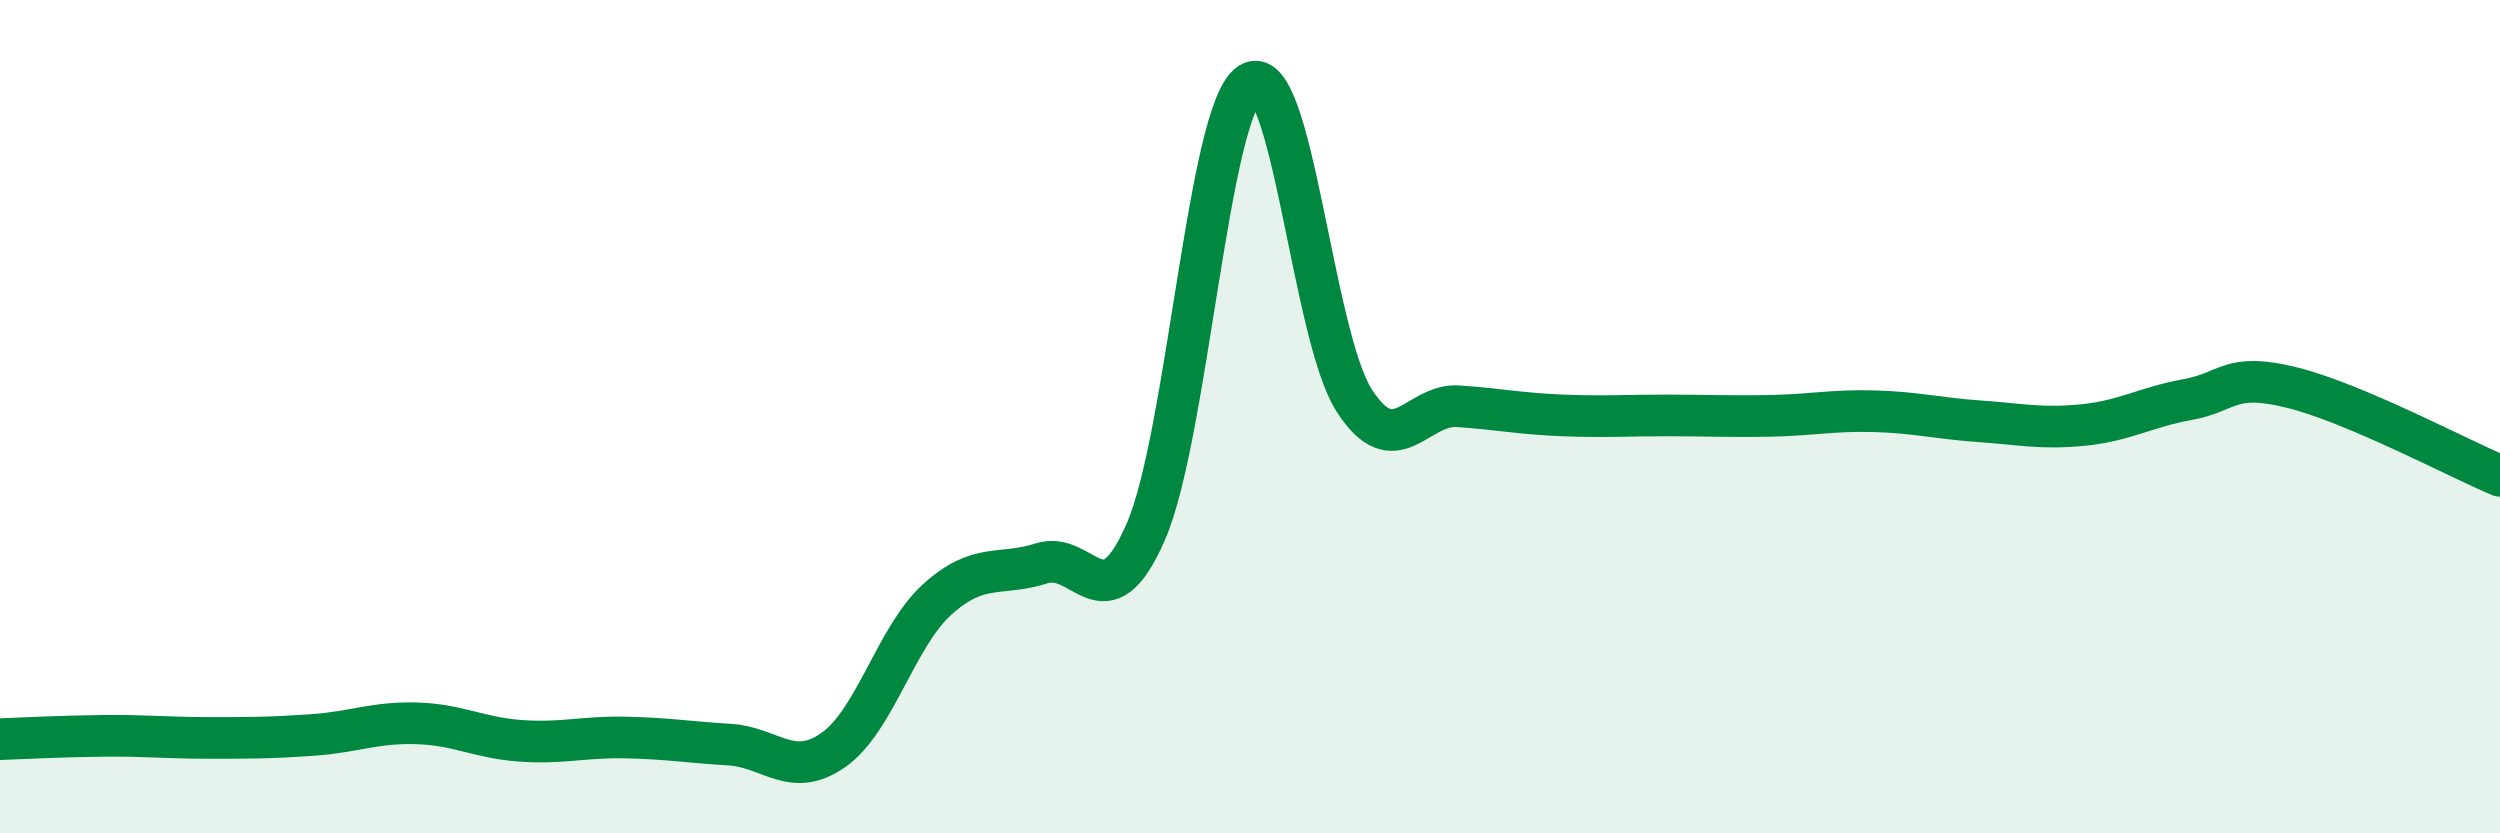 
    <svg width="60" height="20" viewBox="0 0 60 20" xmlns="http://www.w3.org/2000/svg">
      <path
        d="M 0,17.74 C 0.5,17.72 1.5,17.67 2.5,17.66 C 3.5,17.65 4,17.71 5,17.71 C 6,17.71 6.5,17.71 7.5,17.64 C 8.5,17.57 9,17.33 10,17.36 C 11,17.39 11.5,17.71 12.5,17.78 C 13.5,17.85 14,17.68 15,17.7 C 16,17.72 16.5,17.81 17.5,17.87 C 18.5,17.93 19,18.7 20,18 C 21,17.3 21.5,15.28 22.5,14.38 C 23.5,13.48 24,13.84 25,13.52 C 26,13.2 26.5,15.06 27.5,12.76 C 28.5,10.46 29,2.63 30,2 C 31,1.37 31.5,8.06 32.5,9.61 C 33.5,11.16 34,9.68 35,9.75 C 36,9.82 36.5,9.93 37.5,9.97 C 38.5,10.01 39,9.97 40,9.97 C 41,9.97 41.5,10 42.5,9.98 C 43.5,9.96 44,9.84 45,9.87 C 46,9.9 46.5,10.04 47.5,10.11 C 48.5,10.18 49,10.3 50,10.2 C 51,10.1 51.5,9.77 52.5,9.59 C 53.5,9.41 53.5,8.93 55,9.3 C 56.5,9.67 59,11 60,11.42L60 20L0 20Z"
        fill="#008740"
        opacity="0.1"
        stroke-linecap="round"
        stroke-linejoin="round"
      />
      <path
        d="M 0,17.74 C 0.5,17.72 1.5,17.67 2.5,17.66 C 3.5,17.65 4,17.71 5,17.71 C 6,17.71 6.5,17.71 7.5,17.64 C 8.5,17.57 9,17.33 10,17.36 C 11,17.39 11.5,17.71 12.5,17.78 C 13.5,17.85 14,17.68 15,17.7 C 16,17.72 16.5,17.81 17.5,17.87 C 18.5,17.93 19,18.7 20,18 C 21,17.3 21.5,15.28 22.5,14.38 C 23.5,13.48 24,13.84 25,13.52 C 26,13.2 26.5,15.06 27.5,12.76 C 28.5,10.46 29,2.63 30,2 C 31,1.37 31.5,8.06 32.5,9.61 C 33.5,11.16 34,9.68 35,9.75 C 36,9.82 36.5,9.93 37.5,9.97 C 38.5,10.01 39,9.97 40,9.97 C 41,9.97 41.5,10 42.5,9.98 C 43.5,9.96 44,9.84 45,9.87 C 46,9.9 46.5,10.04 47.5,10.11 C 48.5,10.18 49,10.3 50,10.2 C 51,10.1 51.5,9.77 52.5,9.59 C 53.5,9.41 53.5,8.93 55,9.3 C 56.5,9.67 59,11 60,11.42"
        stroke="#008740"
        stroke-width="1"
        fill="none"
        stroke-linecap="round"
        stroke-linejoin="round"
      />
    </svg>
  